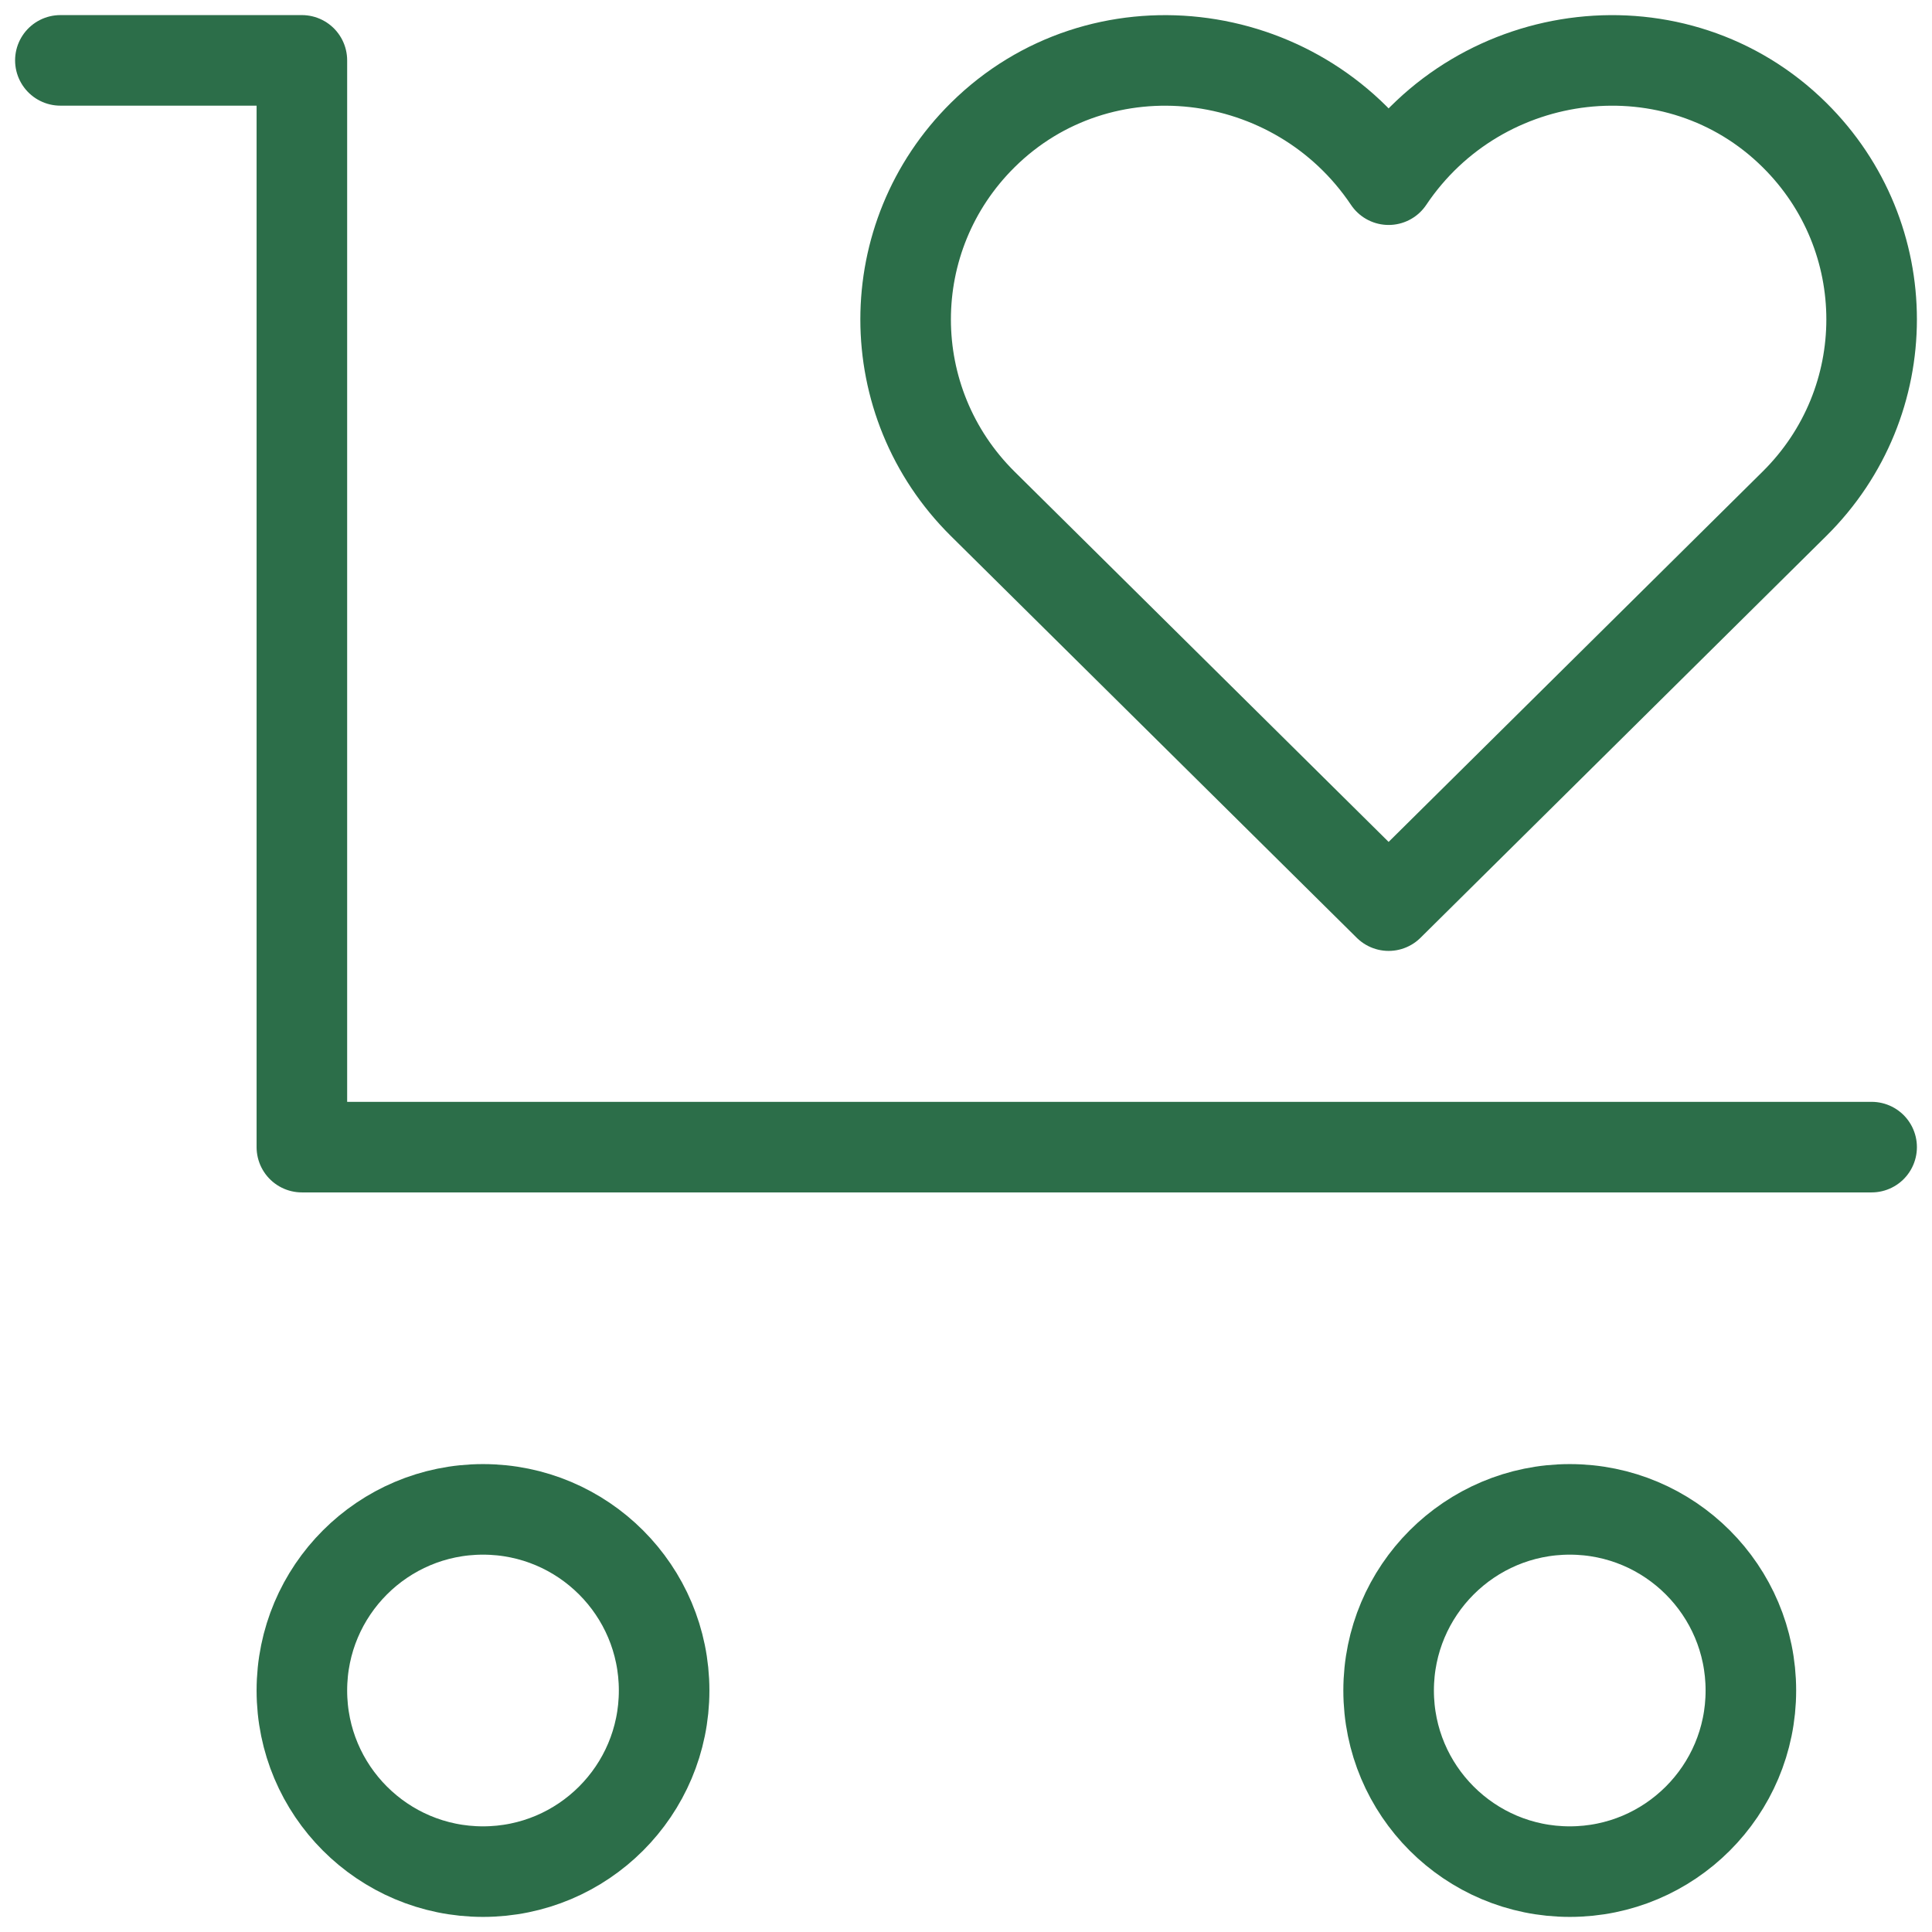 <svg width="32" height="32" viewBox="0 0 32 32" fill="none" xmlns="http://www.w3.org/2000/svg">
<path d="M1 1H5V19H31" stroke="#2C6E49" stroke-width="1.5" stroke-linecap="round" stroke-linejoin="round"/>
<path d="M8 31C9.657 31 11 29.657 11 28C11 26.343 9.657 25 8 25C6.343 25 5 26.343 5 28C5 29.657 6.343 31 8 31Z" stroke="#2C6E49" stroke-width="1.5" stroke-linecap="round" stroke-linejoin="round"/>
<path d="M26 31C27.657 31 29 29.657 29 28C29 26.343 27.657 25 26 25C24.343 25 23 26.343 23 28C23 29.657 24.343 31 26 31Z" stroke="#2C6E49" stroke-width="1.5" stroke-linecap="round" stroke-linejoin="round"/>
<path d="M29.722 2.236C27.776 0.31 24.528 0.696 23 2.976C21.47 0.694 18.222 0.312 16.278 2.236C14.574 3.922 14.574 6.658 16.278 8.346L23 15L29.722 8.344C31.426 6.658 31.426 3.922 29.722 2.236Z" stroke="#2C6E49" stroke-width="1.5" stroke-linecap="round" stroke-linejoin="round"/>
</svg>

